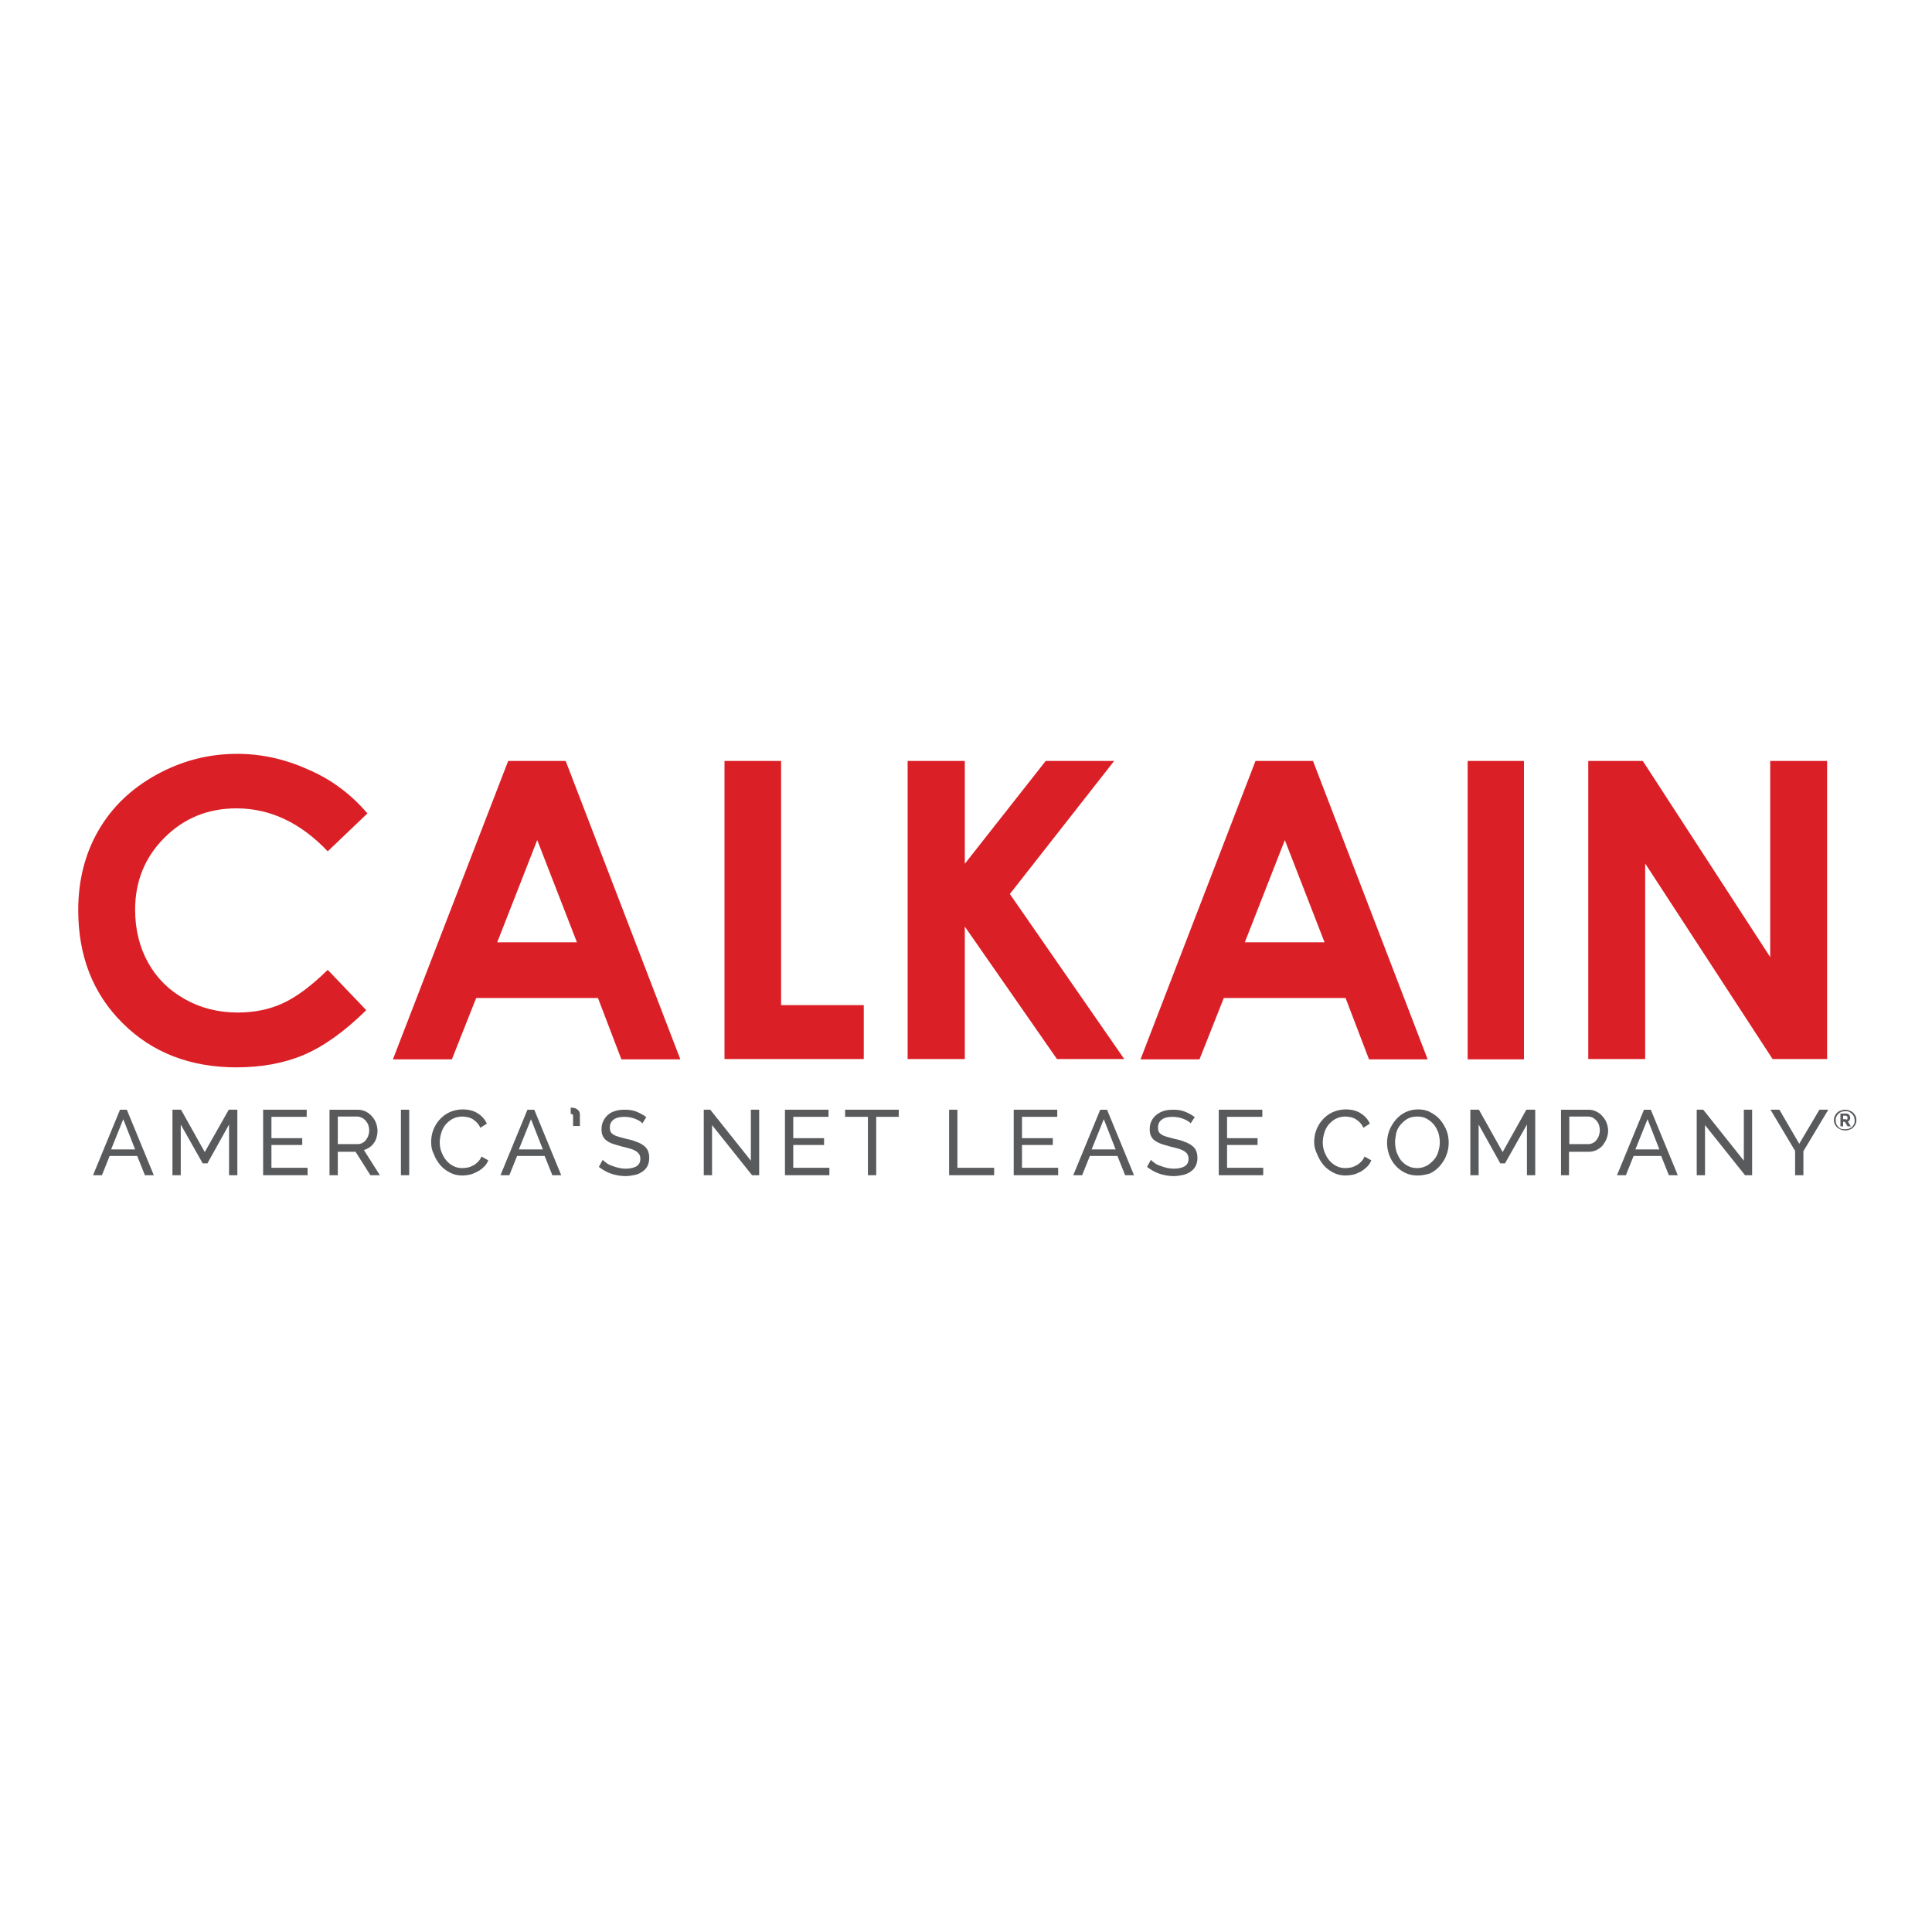 <?xml version="1.0" encoding="UTF-8"?> <svg xmlns="http://www.w3.org/2000/svg" xmlns:xlink="http://www.w3.org/1999/xlink" version="1.1" id="layer" x="0px" y="0px" viewBox="0 0 652 652" style="enable-background:new 0 0 652 652;" xml:space="preserve"> <style type="text/css"> .st0{fill:#585A5C;} .st1{fill:#DB1F26;} </style> <path class="st0" d="M31.4,396.6l9.1-22.1h2.3l9.1,22.1h-3l-2.6-6.5h-9.3l-2.6,6.5H31.4z M41.6,377.7l-4.1,10.2h8.1L41.6,377.7z"></path> <polygon class="st0" points="77.3,396.6 77.3,379.5 70,392.6 68.4,392.6 61,379.5 61,396.6 58.2,396.6 58.2,374.5 61.1,374.5 69.1,388.8 77.2,374.5 80.1,374.5 80.1,396.6 "></polygon> <polygon class="st0" points="103.8,394.1 103.8,396.6 88.8,396.6 88.8,374.5 103.5,374.5 103.5,376.9 91.6,376.9 91.6,384.1 102,384.1 102,386.4 91.6,386.4 91.6,394.1 "></polygon> <g> <path class="st0" d="M111.2,396.6v-22.1h9.5c1,0,1.9,0.2,2.7,0.6c0.8,0.4,1.5,0.9,2.1,1.6c0.6,0.7,1.1,1.4,1.4,2.3 c0.3,0.8,0.5,1.7,0.5,2.6c0,0.8-0.1,1.5-0.3,2.2c-0.2,0.7-0.5,1.4-0.9,1.9c-0.4,0.6-0.9,1.1-1.5,1.5c-0.6,0.4-1.2,0.7-1.9,0.9 l5.4,8.5h-3.2l-5-7.9H114v7.9H111.2z M114,386.1h6.7c0.6,0,1.1-0.1,1.6-0.4c0.5-0.2,0.9-0.6,1.2-1c0.3-0.4,0.6-0.9,0.8-1.5 c0.2-0.6,0.3-1.1,0.3-1.7c0-0.6-0.1-1.2-0.3-1.8c-0.2-0.6-0.5-1-0.9-1.5c-0.4-0.4-0.8-0.8-1.3-1c-0.5-0.2-1-0.4-1.5-0.4H114V386.1z "></path> <rect x="135.3" y="374.5" class="st0" width="2.8" height="22.1"></rect> <path class="st0" d="M145.5,385.4c0-1.3,0.2-2.7,0.7-4c0.5-1.3,1.2-2.5,2.1-3.5c0.9-1,2-1.9,3.3-2.5c1.3-0.6,2.8-1,4.5-1 c2,0,3.7,0.4,5.1,1.3c1.4,0.9,2.5,2.1,3.1,3.5l-2.2,1.4c-0.3-0.7-0.7-1.3-1.2-1.8c-0.5-0.5-1-0.9-1.5-1.2c-0.6-0.3-1.1-0.5-1.7-0.6 c-0.6-0.1-1.2-0.2-1.7-0.2c-1.2,0-2.3,0.3-3.3,0.8c-0.9,0.5-1.7,1.2-2.4,2c-0.6,0.8-1.1,1.7-1.4,2.8c-0.3,1-0.5,2.1-0.5,3.1 c0,1.2,0.2,2.3,0.6,3.3c0.4,1,0.9,2,1.6,2.8c0.7,0.8,1.5,1.5,2.4,1.9c0.9,0.5,1.9,0.7,3.1,0.7c0.6,0,1.2-0.1,1.8-0.2 c0.6-0.1,1.2-0.4,1.8-0.7c0.6-0.3,1.1-0.7,1.6-1.2c0.5-0.5,0.9-1.1,1.2-1.8l2.3,1.3c-0.4,0.8-0.8,1.6-1.5,2.2 c-0.6,0.6-1.4,1.2-2.2,1.6c-0.8,0.4-1.6,0.8-2.5,1c-0.9,0.2-1.8,0.3-2.6,0.3c-1.5,0-2.9-0.3-4.2-1c-1.3-0.7-2.4-1.5-3.3-2.6 c-0.9-1.1-1.6-2.3-2.1-3.6C145.7,388.1,145.5,386.8,145.5,385.4"></path> <path class="st0" d="M168.9,396.6l9.1-22.1h2.3l9.1,22.1h-3l-2.6-6.5h-9.3l-2.6,6.5H168.9z M179.2,377.7l-4.1,10.2h8.1L179.2,377.7 z"></path> <path class="st0" d="M192.6,373.8c0.4,0,0.7,0,1.1,0.1c0.4,0.1,0.7,0.2,1,0.4c0.3,0.2,0.5,0.4,0.7,0.7c0.2,0.3,0.3,0.7,0.3,1.1v3.9 h-2.3v-3.4c0-0.3-0.1-0.5-0.3-0.6c-0.2-0.1-0.4-0.1-0.5-0.1V373.8z"></path> <path class="st0" d="M216.8,379.1c-0.3-0.3-0.6-0.6-1-0.8c-0.4-0.3-0.9-0.5-1.4-0.7c-0.5-0.2-1.1-0.4-1.7-0.5 c-0.6-0.1-1.3-0.2-1.9-0.2c-1.7,0-3,0.3-3.8,1c-0.8,0.6-1.2,1.5-1.2,2.6c0,0.6,0.1,1.1,0.3,1.5c0.2,0.4,0.6,0.7,1.1,1 c0.5,0.3,1.1,0.5,1.8,0.7c0.7,0.2,1.6,0.4,2.6,0.7c1.1,0.2,2.2,0.5,3.1,0.9c0.9,0.3,1.7,0.7,2.4,1.2c0.7,0.5,1.2,1.1,1.5,1.7 c0.3,0.7,0.5,1.5,0.5,2.5c0,1.1-0.2,2-0.6,2.8c-0.4,0.8-1,1.4-1.7,1.9c-0.7,0.5-1.6,0.9-2.5,1.1c-1,0.2-2,0.4-3.2,0.4 c-1.7,0-3.3-0.3-4.8-0.8c-1.5-0.5-2.9-1.3-4.2-2.3l1.3-2.4c0.3,0.4,0.8,0.7,1.3,1.1c0.5,0.4,1.1,0.7,1.8,0.9 c0.7,0.3,1.4,0.5,2.2,0.7c0.8,0.2,1.6,0.3,2.4,0.3c1.6,0,2.8-0.3,3.7-0.8c0.9-0.6,1.3-1.4,1.3-2.5c0-0.6-0.1-1.1-0.4-1.6 c-0.3-0.4-0.7-0.8-1.2-1.1c-0.5-0.3-1.2-0.6-2-0.8c-0.8-0.2-1.7-0.5-2.7-0.7c-1.1-0.3-2.1-0.6-3-0.9c-0.9-0.3-1.6-0.7-2.1-1.1 c-0.6-0.4-1-1-1.3-1.6c-0.3-0.6-0.4-1.4-0.4-2.2c0-1.1,0.2-2,0.6-2.8c0.4-0.8,0.9-1.5,1.6-2.1c0.7-0.6,1.5-1,2.5-1.3 c1-0.3,2-0.4,3.2-0.4c1.5,0,2.8,0.2,4,0.7c1.2,0.5,2.3,1.1,3.2,1.8L216.8,379.1z"></path> <polygon class="st0" points="240.3,379.7 240.3,396.6 237.5,396.6 237.5,374.5 239.7,374.5 253.4,391.7 253.4,374.5 256.2,374.5 256.2,396.6 253.8,396.6 "></polygon> <polygon class="st0" points="279.9,394.1 279.9,396.6 264.9,396.6 264.9,374.5 279.6,374.5 279.6,376.9 267.7,376.9 267.7,384.1 278.1,384.1 278.1,386.4 267.7,386.4 267.7,394.1 "></polygon> <polygon class="st0" points="303.3,376.9 295.7,376.9 295.7,396.6 292.9,396.6 292.9,376.9 285.2,376.9 285.2,374.5 303.3,374.5 "></polygon> <polygon class="st0" points="320.3,396.6 320.3,374.5 323.1,374.5 323.1,394.1 335.5,394.1 335.5,396.6 "></polygon> <polygon class="st0" points="357.1,394.1 357.1,396.6 342.1,396.6 342.1,374.5 356.8,374.5 356.8,376.9 344.9,376.9 344.9,384.1 355.3,384.1 355.3,386.4 344.9,386.4 344.9,394.1 "></polygon> <path class="st0" d="M362.2,396.6l9.1-22.1h2.3l9.1,22.1h-3l-2.6-6.5h-9.3l-2.6,6.5H362.2z M372.5,377.7l-4.1,10.2h8.1L372.5,377.7 z"></path> <path class="st0" d="M401.8,379.1c-0.2-0.3-0.6-0.6-1-0.8c-0.4-0.3-0.9-0.5-1.4-0.7c-0.5-0.2-1.1-0.4-1.7-0.5 c-0.6-0.1-1.3-0.2-1.9-0.2c-1.7,0-3,0.3-3.8,1c-0.8,0.6-1.2,1.5-1.2,2.6c0,0.6,0.1,1.1,0.3,1.5c0.2,0.4,0.6,0.7,1.1,1 c0.5,0.3,1.1,0.5,1.8,0.7c0.7,0.2,1.6,0.4,2.6,0.7c1.1,0.2,2.2,0.5,3.1,0.9c0.9,0.3,1.7,0.7,2.4,1.2c0.7,0.5,1.2,1.1,1.5,1.7 c0.3,0.7,0.5,1.5,0.5,2.5c0,1.1-0.2,2-0.6,2.8c-0.4,0.8-1,1.4-1.7,1.9c-0.7,0.5-1.6,0.9-2.5,1.1c-1,0.2-2,0.4-3.2,0.4 c-1.7,0-3.3-0.3-4.8-0.8c-1.5-0.5-2.9-1.3-4.2-2.3l1.3-2.4c0.3,0.4,0.8,0.7,1.3,1.1c0.5,0.4,1.1,0.7,1.8,0.9 c0.7,0.3,1.4,0.5,2.2,0.7c0.8,0.2,1.6,0.3,2.4,0.3c1.6,0,2.8-0.3,3.7-0.8c0.9-0.6,1.3-1.4,1.3-2.5c0-0.6-0.1-1.1-0.4-1.6 s-0.7-0.8-1.2-1.1c-0.5-0.3-1.2-0.6-2-0.8c-0.8-0.2-1.7-0.5-2.7-0.7c-1.1-0.3-2.1-0.6-3-0.9c-0.8-0.3-1.6-0.7-2.1-1.1 c-0.6-0.4-1-1-1.3-1.6c-0.3-0.6-0.4-1.4-0.4-2.2c0-1.1,0.2-2,0.6-2.8c0.4-0.8,0.9-1.5,1.7-2.1s1.5-1,2.5-1.3c1-0.3,2-0.4,3.2-0.4 c1.5,0,2.8,0.2,4,0.7c1.2,0.5,2.3,1.1,3.2,1.8L401.8,379.1z"></path> <polygon class="st0" points="426.3,394.1 426.3,396.6 411.3,396.6 411.3,374.5 426,374.5 426,376.9 414.1,376.9 414.1,384.1 424.4,384.1 424.4,386.4 414.1,386.4 414.1,394.1 "></polygon> <path class="st0" d="M443.5,385.4c0-1.3,0.2-2.7,0.7-4c0.5-1.3,1.2-2.5,2.1-3.5c0.9-1,2-1.9,3.3-2.5c1.3-0.6,2.8-1,4.5-1 c2,0,3.7,0.4,5.1,1.3c1.4,0.9,2.5,2.1,3.1,3.5l-2.2,1.4c-0.3-0.7-0.7-1.3-1.2-1.8c-0.5-0.5-1-0.9-1.5-1.2c-0.6-0.3-1.1-0.5-1.7-0.6 c-0.6-0.1-1.2-0.2-1.7-0.2c-1.2,0-2.3,0.3-3.3,0.8c-0.9,0.5-1.7,1.2-2.4,2c-0.6,0.8-1.1,1.7-1.4,2.8c-0.3,1-0.5,2.1-0.5,3.1 c0,1.2,0.2,2.3,0.6,3.3c0.4,1,0.9,2,1.6,2.8c0.7,0.8,1.5,1.5,2.4,1.9c0.9,0.5,1.9,0.7,3.1,0.7c0.6,0,1.2-0.1,1.8-0.2 c0.6-0.1,1.2-0.4,1.8-0.7c0.6-0.3,1.1-0.7,1.6-1.2c0.5-0.5,0.9-1.1,1.2-1.8l2.3,1.3c-0.4,0.8-0.8,1.6-1.5,2.2 c-0.6,0.6-1.4,1.2-2.1,1.6c-0.8,0.4-1.6,0.8-2.5,1c-0.9,0.2-1.8,0.3-2.6,0.3c-1.5,0-2.9-0.3-4.2-1c-1.3-0.7-2.4-1.5-3.3-2.6 c-0.9-1.1-1.6-2.3-2.1-3.6C443.8,388.1,443.5,386.8,443.5,385.4"></path> <path class="st0" d="M478.4,396.7c-1.6,0-3-0.3-4.2-0.9c-1.3-0.6-2.4-1.5-3.3-2.5c-0.9-1-1.6-2.2-2.1-3.6c-0.5-1.4-0.7-2.7-0.7-4.1 c0-1.5,0.3-2.9,0.8-4.2c0.5-1.3,1.3-2.5,2.2-3.6c0.9-1,2-1.9,3.3-2.5c1.3-0.6,2.7-0.9,4.2-0.9c1.6,0,3,0.3,4.2,1 c1.3,0.7,2.4,1.5,3.3,2.6c0.9,1.1,1.6,2.3,2.1,3.6c0.5,1.3,0.7,2.7,0.7,4.1c0,1.5-0.3,2.9-0.8,4.2c-0.5,1.4-1.3,2.5-2.2,3.6 c-0.9,1-2,1.9-3.3,2.5C481.3,396.4,479.9,396.7,478.4,396.7 M470.8,385.5c0,1.1,0.2,2.2,0.5,3.3c0.4,1,0.9,2,1.5,2.8 c0.7,0.8,1.5,1.5,2.4,1.9c0.9,0.5,2,0.7,3.1,0.7c1.2,0,2.2-0.3,3.2-0.8c0.9-0.5,1.7-1.2,2.4-2c0.7-0.8,1.2-1.7,1.5-2.8 c0.3-1,0.5-2.1,0.5-3.1c0-1.1-0.2-2.2-0.5-3.3c-0.4-1-0.9-2-1.6-2.8c-0.7-0.8-1.5-1.4-2.4-1.9c-0.9-0.5-1.9-0.7-3.1-0.7 c-1.2,0-2.2,0.2-3.2,0.7c-0.9,0.5-1.7,1.2-2.4,2c-0.7,0.8-1.2,1.7-1.5,2.8C471,383.4,470.8,384.4,470.8,385.5"></path> <polygon class="st0" points="515.3,396.6 515.3,379.5 507.9,392.6 506.3,392.6 499,379.5 499,396.6 496.2,396.6 496.2,374.5 499.1,374.5 507.1,388.8 515.1,374.5 518.1,374.5 518.1,396.6 "></polygon> <path class="st0" d="M526.8,396.6v-22.1h9.2c1,0,1.9,0.2,2.7,0.6c0.8,0.4,1.5,0.9,2.1,1.6c0.6,0.7,1.1,1.4,1.4,2.3 c0.3,0.8,0.5,1.7,0.5,2.6c0,0.9-0.2,1.8-0.5,2.6c-0.3,0.9-0.8,1.6-1.3,2.3c-0.6,0.7-1.3,1.2-2.1,1.6c-0.8,0.4-1.7,0.6-2.7,0.6h-6.6 v7.9H526.8z M529.6,386.1h6.4c0.6,0,1.1-0.1,1.6-0.4c0.5-0.2,0.9-0.6,1.2-1c0.3-0.4,0.6-0.9,0.8-1.5c0.2-0.6,0.3-1.2,0.3-1.8 c0-0.6-0.1-1.2-0.3-1.8c-0.2-0.6-0.5-1-0.9-1.5c-0.4-0.4-0.8-0.7-1.3-1c-0.5-0.2-1-0.3-1.5-0.3h-6.3V386.1z"></path> <path class="st0" d="M545.7,396.6l9.1-22.1h2.3l9.1,22.1h-3l-2.6-6.5h-9.3l-2.6,6.5H545.7z M556,377.7l-4.1,10.2h8.1L556,377.7z"></path> <polygon class="st0" points="575.4,379.7 575.4,396.6 572.6,396.6 572.6,374.5 574.8,374.5 588.5,391.7 588.5,374.5 591.3,374.5 591.3,396.6 588.9,396.6 "></polygon> <polygon class="st0" points="600.5,374.5 607.2,386 614,374.5 617,374.5 608.6,388.5 608.6,396.6 605.8,396.6 605.8,388.4 597.5,374.5 "></polygon> <path class="st1" d="M124,274.5l-13.4,12.8c-9.1-9.6-19.4-14.5-30.8-14.5c-9.6,0-17.7,3.3-24.3,9.9c-6.6,6.6-9.9,14.7-9.9,24.3 c0,6.7,1.5,12.7,4.4,17.9c2.9,5.2,7,9.3,12.4,12.3c5.3,3,11.3,4.5,17.8,4.5c5.6,0,10.6-1,15.2-3.1c4.6-2.1,9.7-5.9,15.2-11.3 l13,13.6c-7.4,7.3-14.5,12.3-21.1,15.1c-6.6,2.8-14.2,4.2-22.7,4.2c-15.6,0-28.5-5-38.4-14.9c-10-9.9-15-22.6-15-38.2 c0-10,2.3-19,6.8-26.8c4.5-7.8,11-14.1,19.5-18.8c8.5-4.7,17.6-7.1,27.3-7.1c8.3,0,16.3,1.8,24,5.3C111.8,263,118.4,268,124,274.5"></path> <path class="st1" d="M171.5,256.8h19.4l38.7,100.7h-19.9l-7.9-20.7h-41.1l-8.2,20.7h-19.9L171.5,256.8z M181.3,283.5L167.8,318 h26.9L181.3,283.5z"></path> <polygon class="st1" points="244.5,256.8 263.6,256.8 263.6,339.2 291.5,339.2 291.5,357.4 244.5,357.4 "></polygon> <polygon class="st1" points="306.3,256.8 325.6,256.8 325.6,291.5 352.9,256.8 376,256.8 340.8,301.7 379.4,357.4 356.7,357.4 325.6,312.7 325.6,357.4 306.3,357.4 "></polygon> <path class="st1" d="M423.7,256.8h19.4l38.7,100.7H462l-7.9-20.7H413l-8.2,20.7h-19.9L423.7,256.8z M433.6,283.5L420.1,318H447 L433.6,283.5z"></path> <rect x="495.3" y="256.8" class="st1" width="19" height="100.7"></rect> <polygon class="st1" points="536,256.8 554.4,256.8 597.4,323 597.4,256.8 616.6,256.8 616.6,357.4 598.2,357.4 555.2,291.4 555.2,357.4 536,357.4 "></polygon> <path class="st0" d="M622.7,381.5c-0.5,0-1-0.1-1.5-0.3c-0.5-0.2-0.8-0.4-1.2-0.7c-0.3-0.3-0.6-0.7-0.8-1.1 c-0.2-0.4-0.3-0.9-0.3-1.4c0-0.5,0.1-1,0.3-1.4c0.2-0.4,0.4-0.8,0.8-1.1c0.3-0.3,0.7-0.6,1.2-0.7c0.5-0.2,0.9-0.3,1.5-0.3 c0.5,0,1,0.1,1.5,0.3c0.5,0.2,0.9,0.4,1.2,0.7c0.3,0.3,0.6,0.7,0.8,1.1c0.2,0.4,0.3,0.9,0.3,1.4c0,0.5-0.1,1-0.3,1.4 c-0.2,0.4-0.5,0.8-0.8,1.1c-0.3,0.3-0.7,0.6-1.2,0.7C623.8,381.4,623.3,381.5,622.7,381.5 M622.7,381.1c0.4,0,0.9-0.1,1.3-0.2 c0.4-0.2,0.7-0.4,1-0.6c0.3-0.3,0.5-0.6,0.7-1c0.2-0.4,0.2-0.8,0.2-1.2c0-0.4-0.1-0.8-0.2-1.2c-0.2-0.4-0.4-0.7-0.7-1 c-0.3-0.3-0.6-0.5-1-0.7c-0.4-0.2-0.8-0.2-1.3-0.2s-0.9,0.1-1.3,0.2c-0.4,0.2-0.7,0.4-1,0.7c-0.3,0.3-0.5,0.6-0.7,1 c-0.2,0.4-0.2,0.8-0.2,1.2c0,0.4,0.1,0.8,0.2,1.2c0.2,0.4,0.4,0.7,0.7,1c0.3,0.3,0.6,0.5,1,0.7C621.9,381,622.3,381.1,622.7,381.1 M621.1,375.8h1.9c0.2,0,0.4,0,0.6,0.1c0.2,0.1,0.3,0.2,0.4,0.3c0.1,0.1,0.2,0.3,0.3,0.5c0.1,0.2,0.1,0.3,0.1,0.5 c0,0.3-0.1,0.5-0.2,0.8c-0.1,0.2-0.3,0.4-0.6,0.5l1,1.6h-1.1l-0.9-1.5h-0.6v1.5h-0.9V375.8z M623,377.9c0.2,0,0.3-0.1,0.4-0.2 c0.1-0.1,0.1-0.3,0.1-0.5c0-0.2-0.1-0.4-0.2-0.5s-0.2-0.2-0.4-0.2h-0.9v1.2H623z"></path> </g> </svg> 